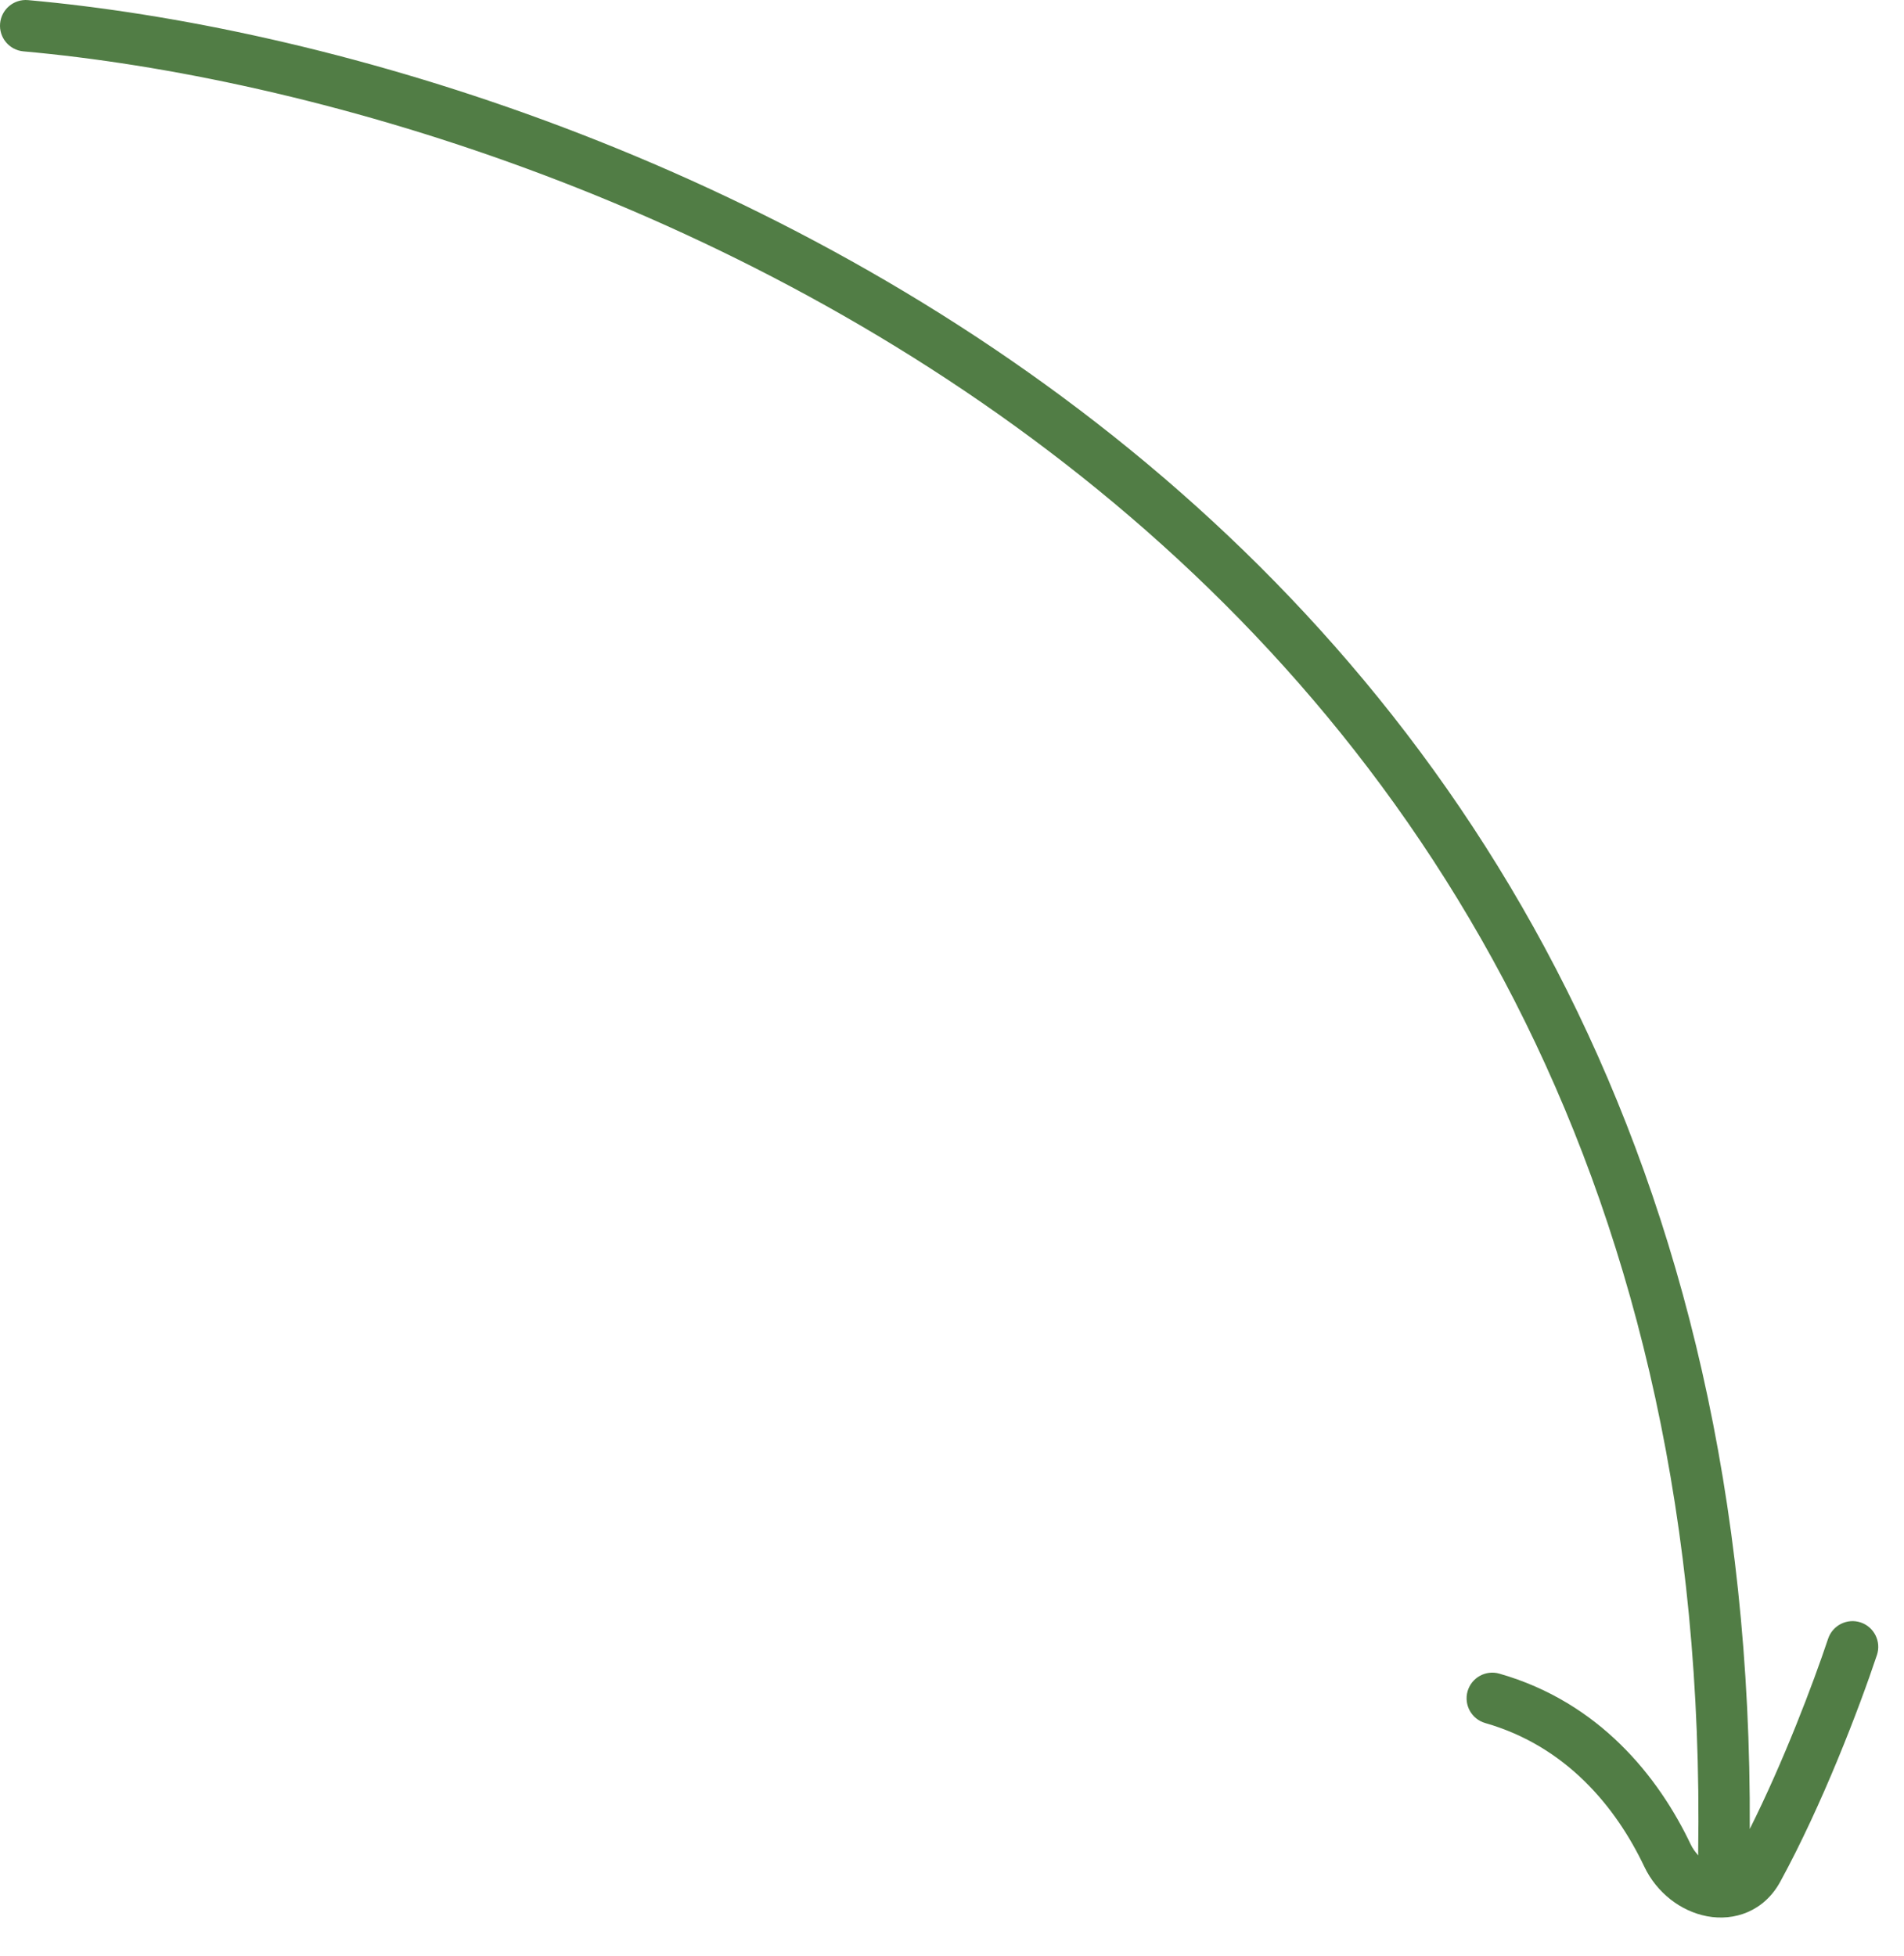 <?xml version="1.0" encoding="UTF-8"?> <svg xmlns="http://www.w3.org/2000/svg" width="37" height="38" viewBox="0 0 37 38" fill="none"><path d="M0.544 0.002C0.269 -0.022 0.027 0.181 0.002 0.455C-0.023 0.73 0.18 0.973 0.455 0.998C5.961 1.491 14.212 3.839 21.025 9.266C27.818 14.677 33.197 23.16 33 35.992C32.999 36.012 33.003 36.032 33.005 36.052C32.947 35.992 32.895 35.921 32.855 35.838C32.229 34.521 31.076 33.074 29.137 32.52C28.872 32.444 28.596 32.597 28.519 32.862C28.444 33.128 28.597 33.404 28.862 33.48C30.432 33.929 31.401 35.108 31.952 36.268C32.197 36.782 32.666 37.139 33.173 37.234C33.703 37.334 34.281 37.14 34.596 36.562C35.411 35.07 36.13 33.191 36.474 32.158C36.561 31.896 36.42 31.613 36.158 31.525C35.896 31.438 35.613 31.58 35.525 31.842C35.232 32.72 34.661 34.224 34.003 35.538C34.068 22.632 28.58 14.006 21.648 8.484C14.653 2.912 6.204 0.509 0.544 0.002Z" fill="#517D45"></path></svg> 